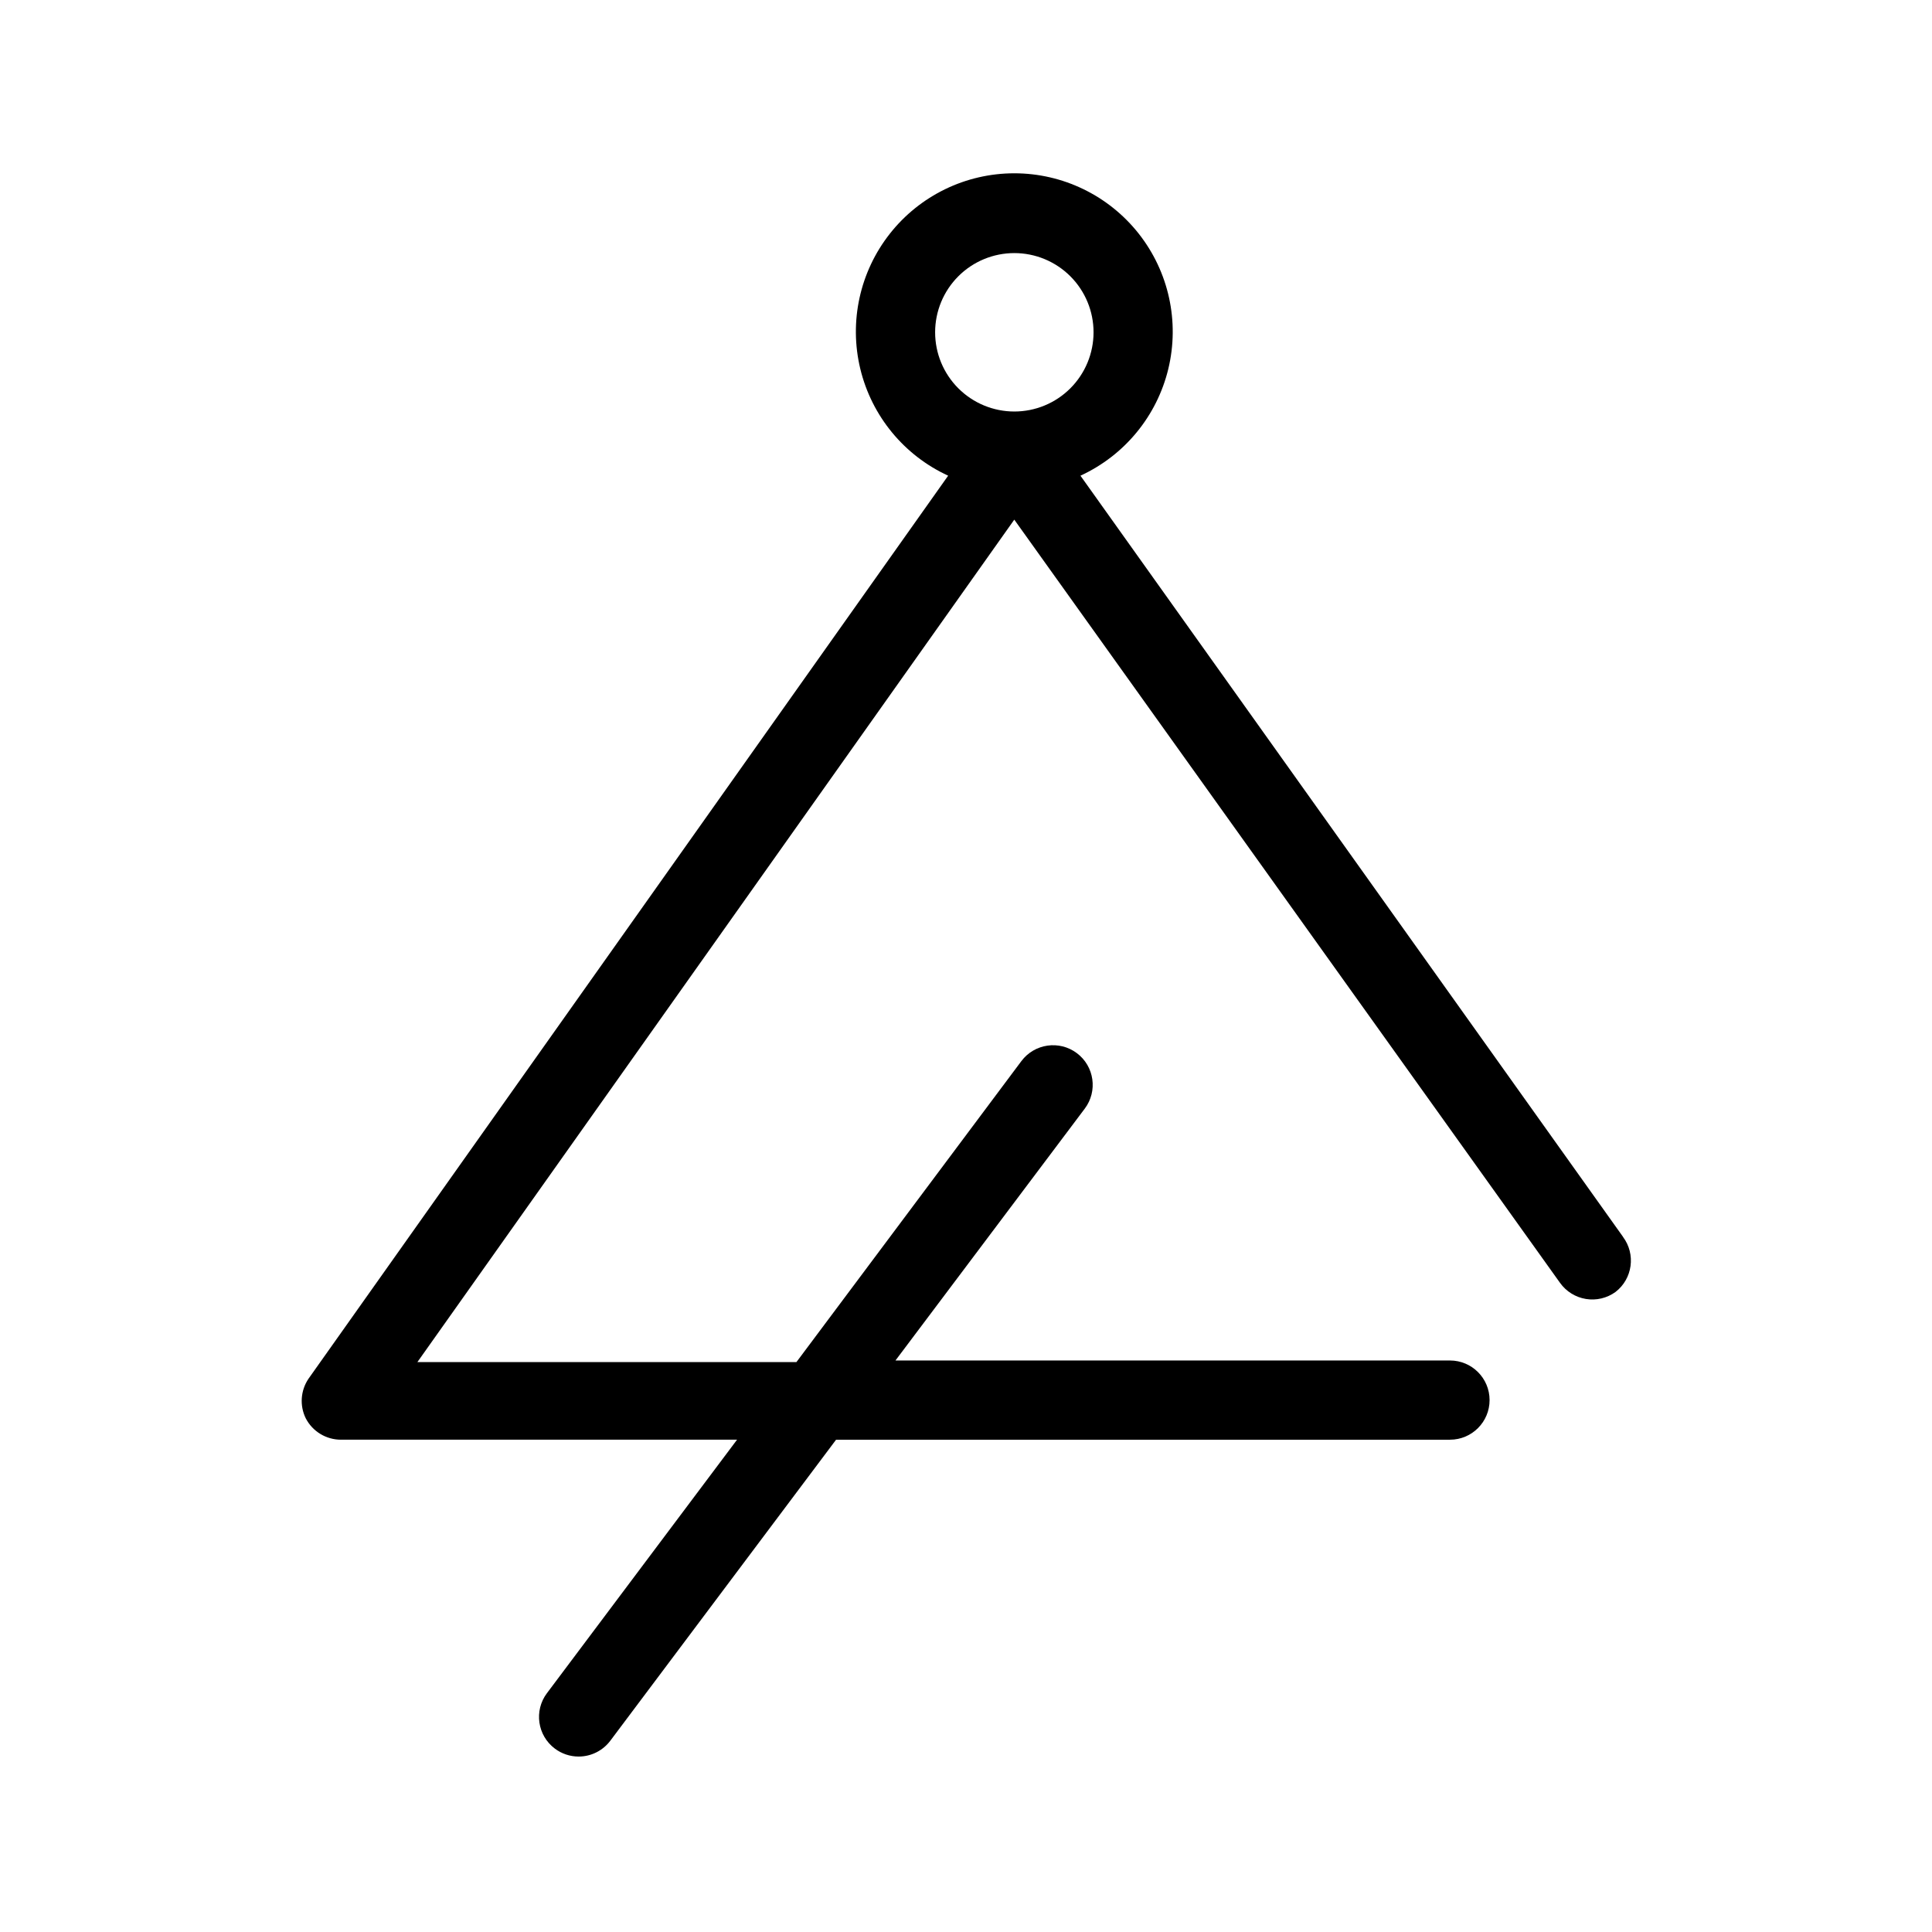 <?xml version="1.0" encoding="UTF-8"?>
<!-- Uploaded to: ICON Repo, www.iconrepo.com, Generator: ICON Repo Mixer Tools -->
<svg fill="#000000" width="800px" height="800px" version="1.1" viewBox="144 144 512 512" xmlns="http://www.w3.org/2000/svg">
 <path d="m574.13 471.79-143.8-201.73c11.691-5.371 20.273-15.809 23.289-28.316 3.012-12.508 0.125-25.707-7.836-35.812-7.961-10.105-20.117-16.008-32.98-16.008-12.867 0-25.023 5.902-32.984 16.008-7.961 10.105-10.848 23.305-7.832 35.812 3.016 12.508 11.598 22.945 23.285 28.316l-169.51 239.31c-2.109 3.113-2.391 7.117-0.734 10.496 1.805 3.488 5.41 5.676 9.34 5.668h104.96l-50.383 67.176c-3.477 4.637-2.535 11.215 2.102 14.691 1.816 1.363 4.027 2.102 6.297 2.102 3.305 0 6.414-1.555 8.398-4.199l59.828-79.77h162.69c5.797 0 10.496-4.699 10.496-10.496s-4.699-10.496-10.496-10.496h-146.95l50.172-66.754c3.477-4.637 2.535-11.219-2.102-14.695-4.637-3.477-11.215-2.539-14.695 2.098l-59.617 79.77h-100.45l158.18-223.25 144.63 202.26c1.625 2.277 4.09 3.812 6.848 4.266 2.758 0.453 5.582-0.211 7.848-1.852 4.539-3.5 5.426-9.996 1.996-14.586zm-161.32-260.72c5.566 0 10.906 2.211 14.844 6.148s6.148 9.277 6.148 14.844-2.211 10.906-6.148 14.844-9.277 6.148-14.844 6.148c-5.57 0-10.906-2.211-14.844-6.148s-6.148-9.277-6.148-14.844 2.211-10.906 6.148-14.844 9.273-6.148 14.844-6.148z"/>
</svg>